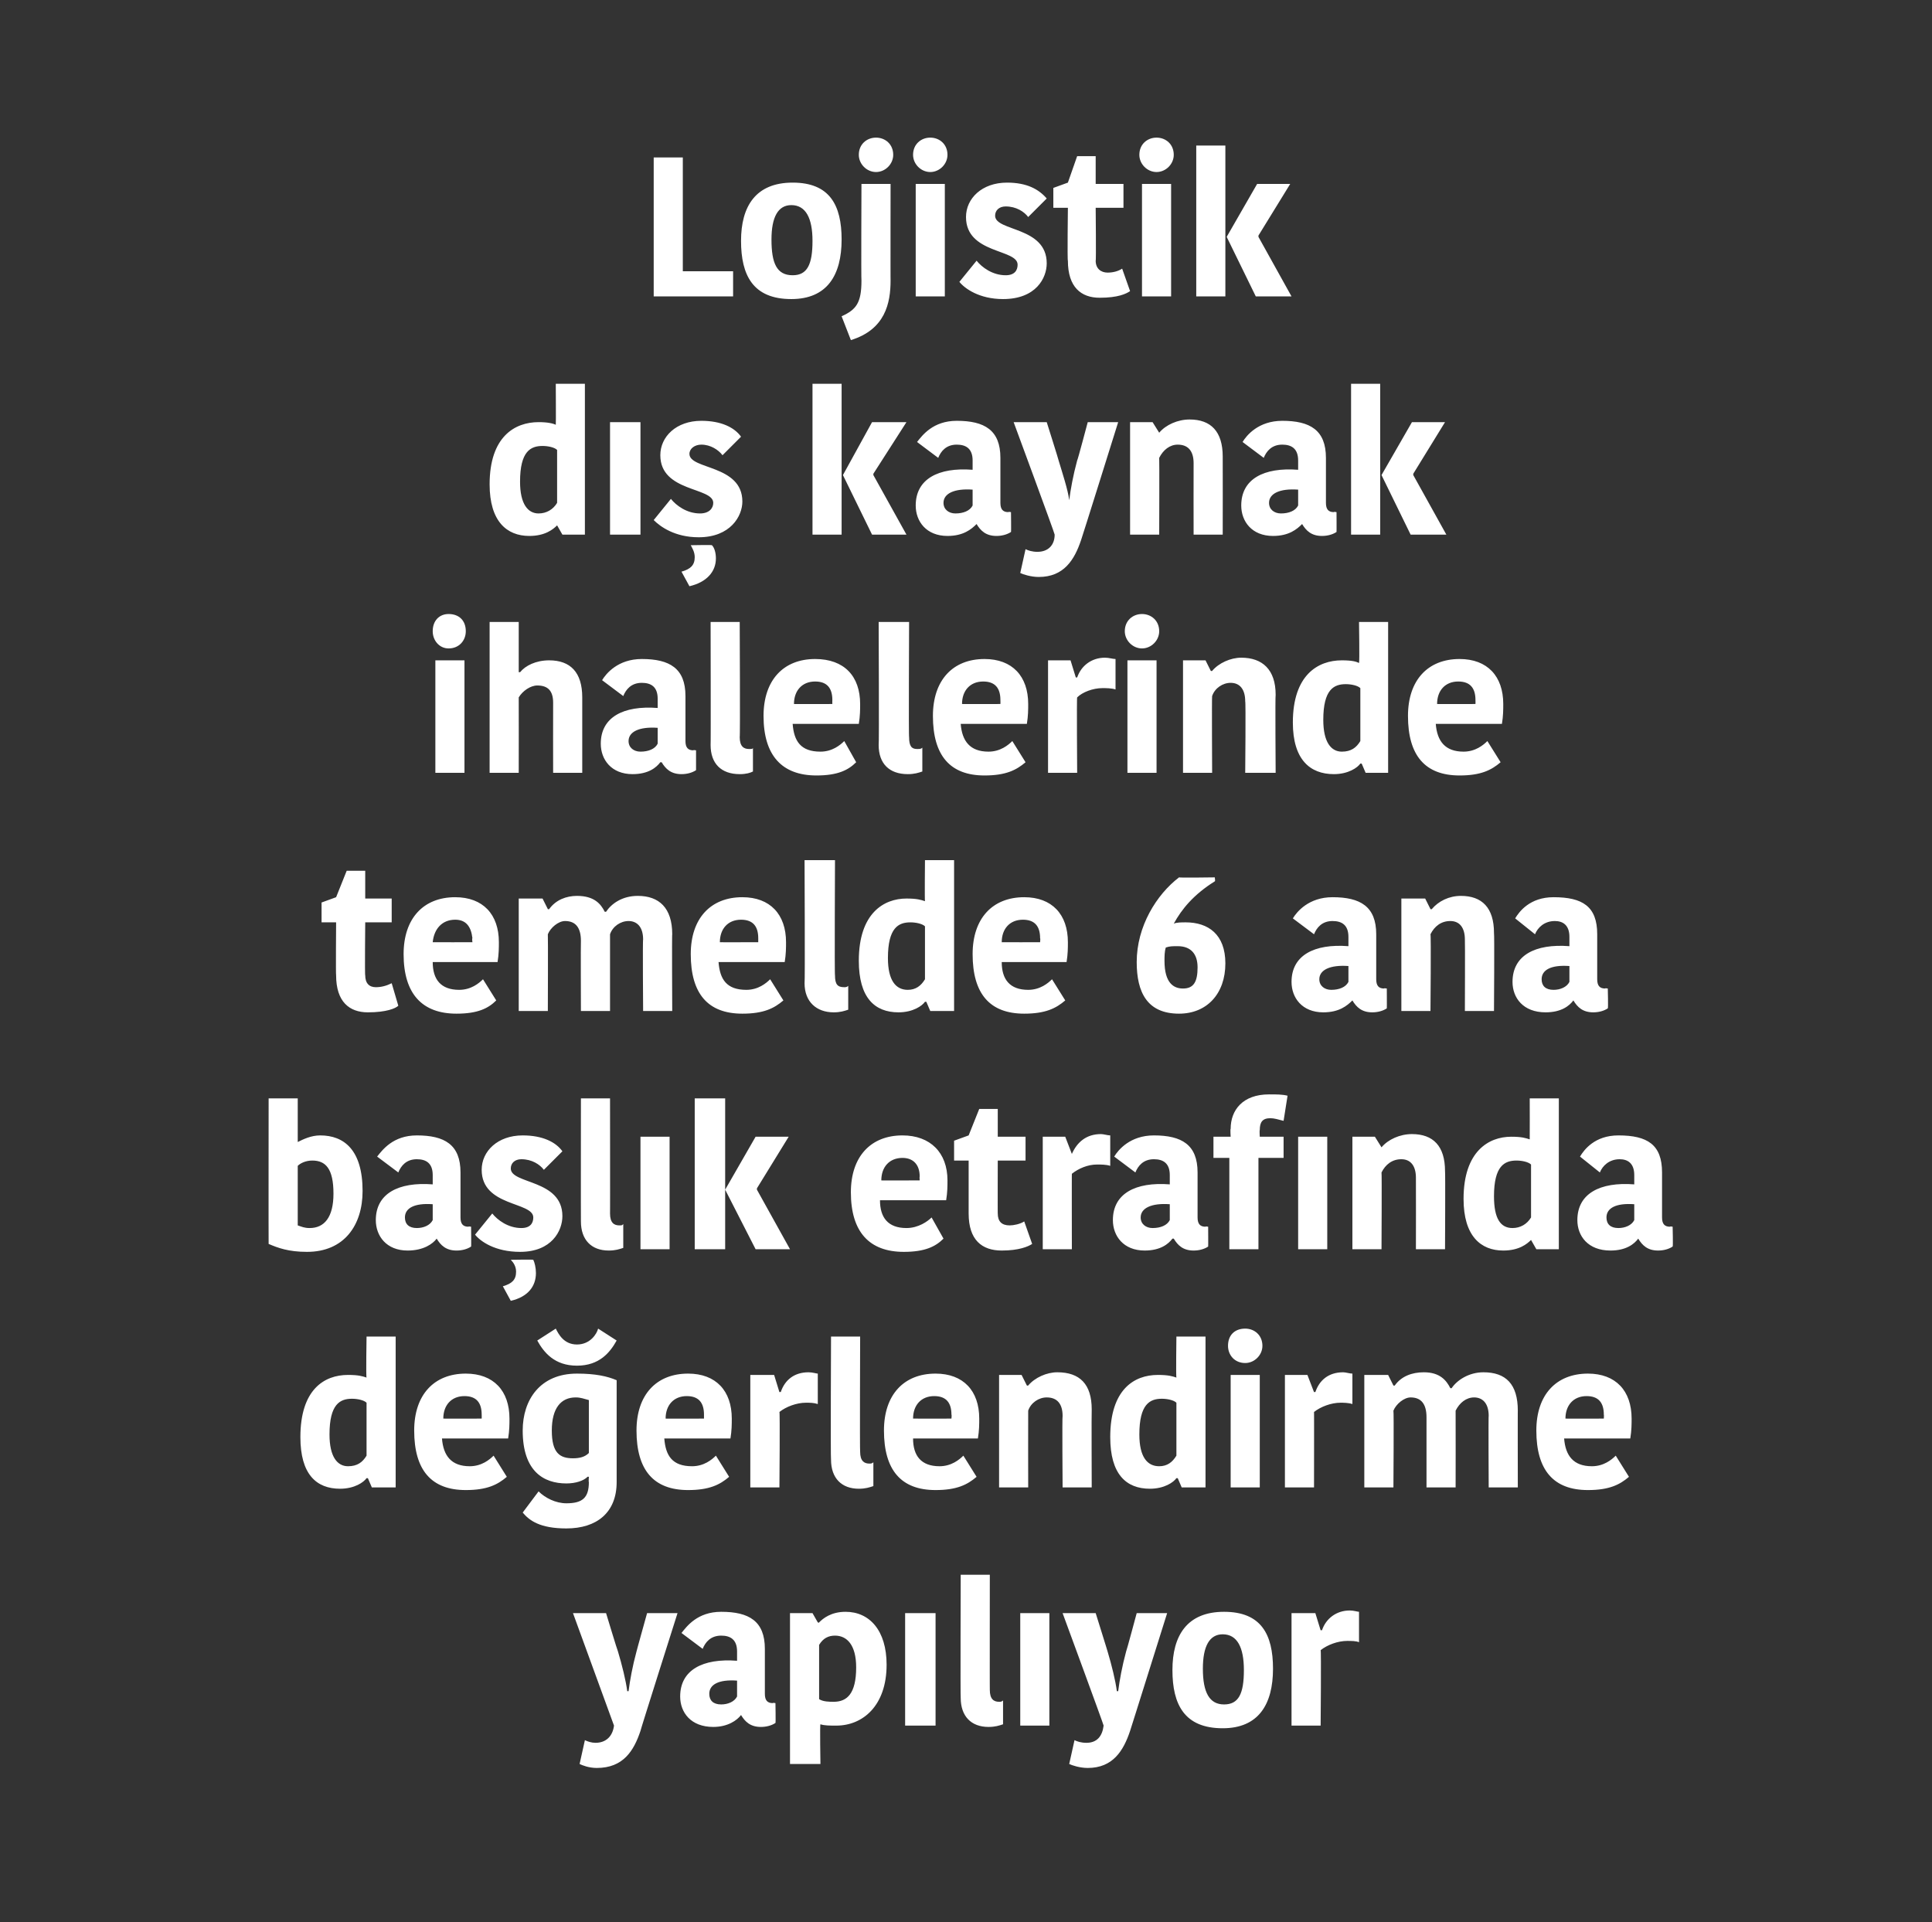 <?xml version="1.0" standalone="no"?><!DOCTYPE svg PUBLIC "-//W3C//DTD SVG 1.1//EN" "http://www.w3.org/Graphics/SVG/1.1/DTD/svg11.dtd"><svg xmlns="http://www.w3.org/2000/svg" version="1.1" width="146px" height="145.25px" viewBox="0 0 146 145.25"><rect x="0" y="0" width="146" height="145.25" fill="#333333" stroke="none"/>  <desc>Lojistik d kaynak ihalelerinde temelde 6 ana ba l k etraf nda de erlendirme yap l yor</desc>  <defs/>  <g id="Polygon149784">    <path d="M 44.2 131.5 C 44.4 131.6 44.7 131.7 45 131.7 C 45.8 131.7 46.3 131.2 46.4 130.4 C 46.39 130.37 43.3 121.9 43.3 121.9 L 45.8 121.9 C 45.8 121.9 46.68 124.81 46.7 124.8 C 47 125.8 47.3 127 47.4 127.8 C 47.4 127.8 47.5 127.8 47.5 127.8 C 47.6 127 47.8 125.9 48.1 124.8 C 48.09 124.81 48.9 121.9 48.9 121.9 L 51.2 121.9 C 51.2 121.9 48.37 130.82 48.4 130.8 C 47.9 132.3 47.1 133.6 45.1 133.6 C 44.5 133.6 44 133.4 43.8 133.3 C 43.8 133.3 44.2 131.5 44.2 131.5 Z M 55.7 127 C 54.3 126.9 53.6 127.3 53.6 128 C 53.6 128.5 53.9 128.8 54.5 128.8 C 55 128.8 55.5 128.6 55.7 128.2 C 55.7 128.2 55.7 127 55.7 127 Z M 57.8 124.6 C 57.8 124.6 57.8 128 57.8 128 C 57.8 128.5 58 128.7 58.4 128.7 C 58.4 128.66 58.6 128.7 58.6 128.7 C 58.6 128.7 58.63 130.22 58.6 130.2 C 58.3 130.4 57.9 130.5 57.5 130.5 C 56.7 130.5 56.3 130.1 56 129.6 C 56 129.6 56 129.6 56 129.6 C 55.7 130 55 130.5 53.9 130.5 C 52.2 130.5 51.4 129.4 51.4 128.2 C 51.4 126.2 53.1 125.3 55.7 125.5 C 55.7 125.5 55.7 124.8 55.7 124.8 C 55.7 123.9 55.2 123.6 54.5 123.6 C 53.7 123.6 53.3 124.1 53.1 124.6 C 53.1 124.6 51.5 123.4 51.5 123.4 C 51.9 122.9 52.7 121.8 54.5 121.8 C 56.6 121.8 57.8 122.5 57.8 124.6 Z M 63.2 130.4 C 62.7 130.4 62.3 130.4 62 130.3 C 61.95 130.31 62 133.3 62 133.3 L 59.7 133.3 L 59.7 121.9 L 61.4 121.9 L 61.8 122.6 C 61.8 122.6 61.91 122.65 61.9 122.6 C 62.2 122.3 62.8 121.8 63.9 121.8 C 65.7 121.8 67 123.2 67 125.8 C 67 128.9 65.2 130.4 63.2 130.4 Z M 63 128.6 C 64 128.6 64.7 128 64.7 126 C 64.7 124.3 64 123.6 63.1 123.6 C 62.6 123.6 62.2 123.8 61.9 124.3 C 61.9 124.3 61.9 128.4 61.9 128.4 C 62.2 128.6 62.7 128.6 63 128.6 Z M 68.4 121.9 L 70.7 121.9 L 70.7 130.4 L 68.4 130.4 L 68.4 121.9 Z M 74.8 119 C 74.8 119 74.79 127.73 74.8 127.7 C 74.8 128.4 75.1 128.6 75.5 128.6 C 75.6 128.6 75.7 128.6 75.8 128.5 C 75.8 128.5 75.8 130.3 75.8 130.3 C 75.5 130.4 75.2 130.5 74.7 130.5 C 73.4 130.5 72.6 129.7 72.6 128.3 C 72.57 128.32 72.6 119 72.6 119 L 74.8 119 Z M 77.1 121.9 L 79.3 121.9 L 79.3 130.4 L 77.1 130.4 L 77.1 121.9 Z M 81.2 131.5 C 81.4 131.6 81.7 131.7 82.1 131.7 C 82.9 131.7 83.3 131.2 83.4 130.4 C 83.42 130.37 80.3 121.9 80.3 121.9 L 82.8 121.9 C 82.8 121.9 83.71 124.81 83.7 124.8 C 84 125.8 84.3 127 84.4 127.8 C 84.4 127.8 84.5 127.8 84.5 127.8 C 84.6 127 84.8 125.9 85.1 124.8 C 85.12 124.81 85.9 121.9 85.9 121.9 L 88.2 121.9 C 88.2 121.9 85.4 130.82 85.4 130.8 C 84.9 132.3 84.1 133.6 82.2 133.6 C 81.6 133.6 81 133.4 80.8 133.3 C 80.8 133.3 81.2 131.5 81.2 131.5 Z M 92.5 128.8 C 93.6 128.8 94 128 94 126.2 C 94 124.5 93.5 123.5 92.4 123.5 C 91.4 123.5 90.9 124.4 90.9 126.1 C 90.9 127.9 91.4 128.8 92.5 128.8 Z M 88.6 126.2 C 88.6 123.6 89.7 121.8 92.5 121.8 C 95.3 121.8 96.2 123.5 96.2 126.1 C 96.2 128.8 95.1 130.6 92.4 130.6 C 89.5 130.6 88.6 128.8 88.6 126.2 Z M 102.7 124.1 C 102.5 124 102.1 124 101.8 124 C 101.1 124 100.3 124.3 99.8 124.7 C 99.85 124.66 99.8 130.4 99.8 130.4 L 97.6 130.4 L 97.6 121.9 L 99.4 121.9 L 99.8 123.2 C 99.8 123.2 99.89 123.17 99.9 123.2 C 100.2 122.3 101 121.7 102 121.7 C 102.3 121.7 102.6 121.8 102.7 121.8 C 102.7 121.8 102.7 124.1 102.7 124.1 Z " stroke="none" fill="#fff"/>  </g>  <g id="Polygon149783">    <path d="M 27.7 101 L 29.9 101 L 29.9 112.4 L 28.1 112.4 L 27.8 111.7 C 27.8 111.7 27.71 111.71 27.7 111.7 C 27.5 112 26.8 112.5 25.7 112.5 C 23.9 112.5 22.7 111.4 22.7 108.6 C 22.7 105 24.5 103.9 26.3 103.9 C 27.1 103.9 27.4 104 27.7 104.1 C 27.65 104.06 27.7 101 27.7 101 Z M 27.7 110 C 27.7 110 27.7 106 27.7 106 C 27.5 105.8 27 105.7 26.6 105.7 C 25.7 105.7 24.9 106.1 24.9 108.4 C 24.9 110.1 25.5 110.8 26.3 110.8 C 27 110.8 27.4 110.5 27.7 110 Z M 38.3 111.6 C 37.6 112.2 36.8 112.6 35.2 112.6 C 32.6 112.6 31.3 111.1 31.3 108.1 C 31.3 105.4 32.8 103.8 35.2 103.8 C 37.3 103.8 38.5 105.1 38.5 107.2 C 38.5 107.6 38.5 108.1 38.4 108.7 C 38.4 108.7 33.4 108.7 33.4 108.7 C 33.5 110 34.1 110.8 35.5 110.8 C 36.4 110.8 37 110.3 37.3 110 C 37.3 110 38.3 111.6 38.3 111.6 Z M 33.5 107.2 C 33.49 107.21 36.4 107.2 36.4 107.2 C 36.4 107.2 36.41 106.9 36.4 106.9 C 36.4 106 36 105.5 35.1 105.5 C 34.1 105.5 33.5 106.2 33.5 107.2 Z M 46.6 112 C 46.6 114.3 45.1 115.5 42.8 115.5 C 40.8 115.5 40 114.9 39.5 114.3 C 39.5 114.3 40.7 112.7 40.7 112.7 C 41.2 113.2 42 113.6 42.8 113.6 C 44 113.6 44.5 113.2 44.5 112 C 44.47 112.01 44.5 111.6 44.5 111.6 C 44.5 111.6 44.41 111.58 44.4 111.6 C 44.1 111.9 43.5 112.1 42.8 112.1 C 41.1 112.1 39.5 111.2 39.5 108.1 C 39.5 105.8 40.8 103.8 43.6 103.8 C 45 103.8 45.9 104 46.6 104.3 C 46.6 104.3 46.6 112 46.6 112 Z M 43.5 105.6 C 42.4 105.6 41.7 106.4 41.7 108.1 C 41.7 109.8 42.3 110.2 43.3 110.2 C 43.8 110.2 44.2 110.1 44.5 109.8 C 44.5 109.8 44.5 105.8 44.5 105.8 C 44.1 105.7 43.9 105.6 43.5 105.6 Z M 40.6 101.3 C 40.6 101.3 42 100.4 42 100.4 C 42.2 100.8 42.6 101.6 43.6 101.6 C 44.6 101.6 45.1 100.8 45.2 100.4 C 45.2 100.4 46.6 101.3 46.6 101.3 C 46.1 102.2 45.3 103.2 43.6 103.2 C 41.9 103.2 41.1 102.2 40.6 101.3 Z M 55.1 111.6 C 54.4 112.2 53.6 112.6 52 112.6 C 49.4 112.6 48.1 111.1 48.1 108.1 C 48.1 105.4 49.6 103.8 52 103.8 C 54.1 103.8 55.3 105.1 55.3 107.2 C 55.3 107.6 55.3 108.1 55.2 108.7 C 55.2 108.7 50.2 108.7 50.2 108.7 C 50.3 110 50.8 110.8 52.3 110.8 C 53.2 110.8 53.8 110.3 54.1 110 C 54.1 110 55.1 111.6 55.1 111.6 Z M 50.3 107.2 C 50.27 107.21 53.2 107.2 53.2 107.2 C 53.2 107.2 53.2 106.9 53.2 106.9 C 53.2 106 52.8 105.5 51.9 105.5 C 50.9 105.5 50.3 106.2 50.3 107.2 Z M 61.8 106.1 C 61.5 106 61.2 106 60.9 106 C 60.2 106 59.4 106.3 58.9 106.7 C 58.95 106.66 58.9 112.4 58.9 112.4 L 56.7 112.4 L 56.7 103.9 L 58.5 103.9 L 58.9 105.2 C 58.9 105.2 58.99 105.17 59 105.2 C 59.3 104.3 60 103.7 61.1 103.7 C 61.4 103.7 61.7 103.8 61.8 103.8 C 61.8 103.8 61.8 106.1 61.8 106.1 Z M 65 101 C 65 101 64.97 109.73 65 109.7 C 65 110.4 65.3 110.6 65.7 110.6 C 65.8 110.6 65.9 110.6 66 110.5 C 66 110.5 66 112.3 66 112.3 C 65.7 112.4 65.4 112.5 64.9 112.5 C 63.6 112.5 62.8 111.7 62.8 110.3 C 62.76 110.32 62.8 101 62.8 101 L 65 101 Z M 73.8 111.6 C 73.1 112.2 72.3 112.6 70.7 112.6 C 68.1 112.6 66.8 111.1 66.8 108.1 C 66.8 105.4 68.3 103.8 70.7 103.8 C 72.8 103.8 74 105.1 74 107.2 C 74 107.6 74 108.1 73.9 108.7 C 73.9 108.7 69 108.7 69 108.7 C 69 110 69.6 110.8 71 110.8 C 71.9 110.8 72.5 110.3 72.8 110 C 72.8 110 73.8 111.6 73.8 111.6 Z M 69 107.2 C 69 107.21 71.9 107.2 71.9 107.2 C 71.9 107.2 71.93 106.9 71.9 106.9 C 71.9 106 71.5 105.5 70.6 105.5 C 69.6 105.5 69 106.2 69 107.2 Z M 82.5 112.4 L 80.3 112.4 C 80.3 112.4 80.26 107.02 80.3 107 C 80.3 106.1 79.9 105.6 79.1 105.6 C 78.5 105.6 77.9 106 77.7 106.6 C 77.69 106.64 77.7 112.4 77.7 112.4 L 75.5 112.4 L 75.5 103.9 L 77.2 103.9 L 77.6 104.7 C 77.6 104.7 77.7 104.72 77.7 104.7 C 78.2 104.1 79.1 103.7 79.9 103.7 C 81.6 103.7 82.5 104.6 82.5 106.5 C 82.48 106.54 82.5 112.4 82.5 112.4 Z M 88.9 101 L 91.1 101 L 91.1 112.4 L 89.3 112.4 L 89 111.7 C 89 111.7 88.92 111.71 88.9 111.7 C 88.7 112 88 112.5 86.9 112.5 C 85.1 112.5 83.9 111.4 83.9 108.6 C 83.9 105 85.7 103.9 87.5 103.9 C 88.3 103.9 88.6 104 88.9 104.1 C 88.86 104.06 88.9 101 88.9 101 Z M 88.9 110 C 88.9 110 88.9 106 88.9 106 C 88.7 105.8 88.2 105.7 87.8 105.7 C 86.9 105.7 86.1 106.1 86.1 108.4 C 86.1 110.1 86.7 110.8 87.6 110.8 C 88.2 110.8 88.6 110.5 88.9 110 Z M 93 103.9 L 95.2 103.9 L 95.2 112.4 L 93 112.4 L 93 103.9 Z M 94.1 100.4 C 94.8 100.4 95.4 100.9 95.4 101.7 C 95.4 102.4 94.8 103 94.1 103 C 93.3 103 92.8 102.4 92.8 101.7 C 92.8 100.9 93.3 100.4 94.1 100.4 Z M 102.2 106.1 C 101.9 106 101.5 106 101.3 106 C 100.6 106 99.8 106.3 99.3 106.7 C 99.31 106.66 99.3 112.4 99.3 112.4 L 97.1 112.4 L 97.1 103.9 L 98.8 103.9 L 99.3 105.2 C 99.3 105.2 99.36 105.17 99.4 105.2 C 99.7 104.3 100.4 103.7 101.5 103.7 C 101.7 103.7 102 103.8 102.2 103.8 C 102.2 103.8 102.2 106.1 102.2 106.1 Z M 112.1 103.7 C 113.8 103.7 114.7 104.6 114.7 106.6 C 114.69 106.55 114.7 112.4 114.7 112.4 L 112.5 112.4 C 112.5 112.4 112.47 106.96 112.5 107 C 112.5 106 112 105.6 111.4 105.6 C 110.8 105.6 110.3 106 110 106.6 C 110.01 106.61 110 112.4 110 112.4 L 107.8 112.4 C 107.8 112.4 107.8 107.12 107.8 107.1 C 107.8 106.1 107.4 105.6 106.6 105.6 C 106.1 105.6 105.5 106.1 105.3 106.6 C 105.34 106.64 105.3 112.4 105.3 112.4 L 103.1 112.4 L 103.1 103.9 L 104.9 103.9 L 105.3 104.7 C 105.3 104.7 105.37 104.72 105.4 104.7 C 105.9 104 106.7 103.7 107.6 103.7 C 108.8 103.7 109.3 104.3 109.6 104.9 C 109.6 104.9 109.7 104.9 109.7 104.9 C 110.1 104.3 111 103.7 112.1 103.7 Z M 123.1 111.6 C 122.4 112.2 121.6 112.6 120 112.6 C 117.4 112.6 116.1 111.1 116.1 108.1 C 116.1 105.4 117.6 103.8 120 103.8 C 122.1 103.8 123.3 105.1 123.3 107.2 C 123.3 107.6 123.3 108.1 123.2 108.7 C 123.2 108.7 118.2 108.7 118.2 108.7 C 118.3 110 118.9 110.8 120.3 110.8 C 121.2 110.8 121.8 110.3 122.1 110 C 122.1 110 123.1 111.6 123.1 111.6 Z M 118.3 107.2 C 118.29 107.21 121.2 107.2 121.2 107.2 C 121.2 107.2 121.22 106.9 121.2 106.9 C 121.2 106 120.8 105.5 119.9 105.5 C 118.9 105.5 118.3 106.2 118.3 107.2 Z " stroke="none" fill="#fff"/>  </g>  <g id="Polygon149782">    <path d="M 20.3 83 L 22.5 83 L 22.5 86.3 C 22.5 86.3 22.54 86.3 22.5 86.3 C 22.9 86.1 23.5 85.8 24.2 85.8 C 26 85.8 27.4 86.9 27.4 90 C 27.4 92.6 26 94.6 23.2 94.6 C 21.8 94.6 21 94.3 20.3 94 C 20.29 94.01 20.3 83 20.3 83 Z M 25.2 90.2 C 25.2 88.3 24.6 87.7 23.6 87.7 C 23.1 87.7 22.7 87.9 22.5 88.1 C 22.5 88.1 22.5 92.6 22.5 92.6 C 22.8 92.7 23 92.8 23.4 92.8 C 24.5 92.8 25.2 92 25.2 90.2 Z M 32.7 91 C 31.3 90.9 30.6 91.3 30.6 92 C 30.6 92.5 30.9 92.8 31.5 92.8 C 32 92.8 32.5 92.6 32.7 92.2 C 32.7 92.2 32.7 91 32.7 91 Z M 34.8 88.6 C 34.8 88.6 34.8 92 34.8 92 C 34.8 92.5 35 92.7 35.4 92.7 C 35.39 92.66 35.6 92.7 35.6 92.7 C 35.6 92.7 35.62 94.22 35.6 94.2 C 35.3 94.4 34.9 94.5 34.5 94.5 C 33.7 94.5 33.3 94.1 33 93.6 C 33 93.6 33 93.6 33 93.6 C 32.7 94 32 94.5 30.8 94.5 C 29.2 94.5 28.4 93.4 28.4 92.2 C 28.4 90.2 30.1 89.3 32.7 89.5 C 32.7 89.5 32.7 88.8 32.7 88.8 C 32.7 87.9 32.2 87.6 31.5 87.6 C 30.7 87.6 30.3 88.1 30.1 88.6 C 30.1 88.6 28.5 87.4 28.5 87.4 C 28.9 86.9 29.7 85.8 31.5 85.8 C 33.6 85.8 34.8 86.5 34.8 88.6 Z M 36.4 88.4 C 36.4 87 37.6 85.8 39.5 85.8 C 41 85.8 42 86.3 42.5 87 C 42.5 87 41.1 88.4 41.1 88.4 C 40.8 88 40.2 87.6 39.4 87.6 C 38.9 87.6 38.6 87.9 38.6 88.3 C 38.6 89.5 42.5 89.1 42.5 91.9 C 42.5 93 41.7 94.6 39.3 94.6 C 37.4 94.6 36.3 93.8 35.9 93.3 C 35.9 93.3 37.2 91.7 37.2 91.7 C 37.6 92.2 38.4 92.8 39.4 92.8 C 40.1 92.8 40.3 92.4 40.3 92 C 40.3 90.8 36.4 91.2 36.4 88.4 Z M 38.6 98.3 C 38.6 98.3 38 97.2 38 97.2 C 38.7 97 39 96.7 39 96.1 C 39 95.7 38.8 95.4 38.6 95.2 C 38.64 95.23 38.6 95.2 38.6 95.2 C 38.6 95.2 40.3 95.17 40.3 95.2 C 40.4 95.4 40.5 95.8 40.5 96.2 C 40.5 97.2 39.9 98 38.6 98.3 Z M 46.1 83 C 46.1 83 46.11 91.73 46.1 91.7 C 46.1 92.4 46.4 92.6 46.8 92.6 C 47 92.6 47 92.6 47.1 92.5 C 47.1 92.5 47.1 94.3 47.1 94.3 C 46.8 94.4 46.5 94.5 46 94.5 C 44.7 94.5 43.9 93.7 43.9 92.3 C 43.89 92.32 43.9 83 43.9 83 L 46.1 83 Z M 48.4 85.9 L 50.6 85.9 L 50.6 94.4 L 48.4 94.4 L 48.4 85.9 Z M 54.8 94.4 L 52.5 94.4 L 52.5 83 L 54.8 83 L 54.8 94.4 Z M 54.8 89.9 L 57.1 85.9 L 59.6 85.9 L 57.2 89.8 L 57.2 89.9 L 59.7 94.4 L 57.1 94.4 L 54.8 89.9 L 54.8 89.9 Z M 71.3 93.6 C 70.7 94.2 69.9 94.6 68.3 94.6 C 65.7 94.6 64.3 93.1 64.3 90.1 C 64.3 87.4 65.8 85.8 68.2 85.8 C 70.3 85.8 71.6 87.1 71.6 89.2 C 71.6 89.6 71.6 90.1 71.5 90.7 C 71.5 90.7 66.5 90.7 66.5 90.7 C 66.5 92 67.1 92.8 68.5 92.8 C 69.4 92.8 70.1 92.3 70.4 92 C 70.4 92 71.3 93.6 71.3 93.6 Z M 66.6 89.2 C 66.55 89.21 69.5 89.2 69.5 89.2 C 69.5 89.2 69.48 88.9 69.5 88.9 C 69.5 88 69 87.5 68.2 87.5 C 67.2 87.5 66.6 88.2 66.6 89.2 Z M 73.2 91.7 C 73.2 91.69 73.2 87.7 73.2 87.7 L 72.1 87.7 L 72.1 86.2 L 73.2 85.8 L 74 83.8 L 75.4 83.8 L 75.4 85.9 L 77.5 85.9 L 77.5 87.7 L 75.4 87.7 C 75.4 87.7 75.39 91.75 75.4 91.7 C 75.4 92.3 75.7 92.6 76.3 92.6 C 76.6 92.6 77.1 92.5 77.4 92.3 C 77.4 92.3 78 94 78 94 C 77.7 94.2 77 94.5 75.7 94.5 C 74.2 94.5 73.2 93.7 73.2 91.7 Z M 83.9 88.1 C 83.6 88 83.2 88 82.9 88 C 82.2 88 81.5 88.3 81 88.7 C 80.99 88.66 81 94.4 81 94.4 L 78.8 94.4 L 78.8 85.9 L 80.5 85.9 L 81 87.2 C 81 87.2 81.03 87.17 81 87.2 C 81.4 86.3 82.1 85.7 83.2 85.7 C 83.4 85.7 83.7 85.8 83.9 85.8 C 83.9 85.8 83.9 88.1 83.9 88.1 Z M 88.4 91 C 87 90.9 86.2 91.3 86.2 92 C 86.2 92.5 86.6 92.8 87.1 92.8 C 87.7 92.8 88.2 92.6 88.4 92.2 C 88.4 92.2 88.4 91 88.4 91 Z M 90.5 88.6 C 90.5 88.6 90.5 92 90.5 92 C 90.5 92.5 90.7 92.7 91.1 92.7 C 91.07 92.66 91.3 92.7 91.3 92.7 C 91.3 92.7 91.31 94.22 91.3 94.2 C 91 94.4 90.6 94.5 90.2 94.5 C 89.4 94.5 89 94.1 88.7 93.6 C 88.7 93.6 88.6 93.6 88.6 93.6 C 88.3 94 87.7 94.5 86.5 94.5 C 84.9 94.5 84.1 93.4 84.1 92.2 C 84.1 90.2 85.8 89.3 88.4 89.5 C 88.4 89.5 88.4 88.8 88.4 88.8 C 88.4 87.9 87.9 87.6 87.2 87.6 C 86.4 87.6 86 88.1 85.8 88.6 C 85.8 88.6 84.2 87.4 84.2 87.4 C 84.5 86.9 85.4 85.8 87.2 85.8 C 89.3 85.8 90.5 86.5 90.5 88.6 Z M 97 84.7 C 96.6 84.6 96.3 84.5 96 84.5 C 95.4 84.5 95.2 84.8 95.2 85.4 C 95.17 85.39 95.2 85.9 95.2 85.9 L 97 85.9 L 97 87.5 L 95.1 87.5 L 95.1 94.4 L 92.9 94.4 L 92.9 87.5 L 91.7 87.5 L 91.7 85.9 L 93 85.9 C 93 85.9 92.96 85.33 93 85.3 C 93 83.9 93.9 82.7 95.9 82.7 C 96.5 82.7 96.9 82.7 97.3 82.8 C 97.3 82.8 97 84.7 97 84.7 Z M 98.1 85.9 L 100.3 85.9 L 100.3 94.4 L 98.1 94.4 L 98.1 85.9 Z M 109.2 94.4 L 107 94.4 C 107 94.4 107.01 89.02 107 89 C 107 88.1 106.6 87.6 105.9 87.6 C 105.2 87.6 104.7 88 104.4 88.6 C 104.43 88.64 104.4 94.4 104.4 94.4 L 102.2 94.4 L 102.2 85.9 L 103.9 85.9 L 104.4 86.7 C 104.4 86.7 104.45 86.72 104.4 86.7 C 104.9 86.1 105.8 85.7 106.7 85.7 C 108.3 85.7 109.2 86.6 109.2 88.5 C 109.23 88.54 109.2 94.4 109.2 94.4 Z M 115.6 83 L 117.8 83 L 117.8 94.4 L 116.1 94.4 L 115.7 93.7 C 115.7 93.7 115.67 93.71 115.7 93.7 C 115.4 94 114.8 94.5 113.6 94.5 C 111.9 94.5 110.6 93.4 110.6 90.6 C 110.6 87 112.5 85.9 114.2 85.9 C 115 85.9 115.3 86 115.6 86.1 C 115.61 86.06 115.6 83 115.6 83 Z M 115.7 92 C 115.7 92 115.7 88 115.7 88 C 115.5 87.8 115 87.7 114.6 87.7 C 113.7 87.7 112.9 88.1 112.9 90.4 C 112.9 92.1 113.4 92.8 114.3 92.8 C 114.9 92.8 115.4 92.5 115.7 92 Z M 123.5 91 C 122.1 90.9 121.4 91.3 121.4 92 C 121.4 92.5 121.7 92.8 122.3 92.8 C 122.8 92.8 123.3 92.6 123.5 92.2 C 123.5 92.2 123.5 91 123.5 91 Z M 125.6 88.6 C 125.6 88.6 125.6 92 125.6 92 C 125.6 92.5 125.8 92.7 126.2 92.7 C 126.21 92.66 126.4 92.7 126.4 92.7 C 126.4 92.7 126.44 94.22 126.4 94.2 C 126.1 94.4 125.7 94.5 125.3 94.5 C 124.5 94.5 124.1 94.1 123.8 93.6 C 123.8 93.6 123.8 93.6 123.8 93.6 C 123.5 94 122.9 94.5 121.7 94.5 C 120 94.5 119.2 93.4 119.2 92.2 C 119.2 90.2 120.9 89.3 123.5 89.5 C 123.5 89.5 123.5 88.8 123.5 88.8 C 123.5 87.9 123 87.6 122.4 87.6 C 121.6 87.6 121.1 88.1 120.9 88.6 C 120.9 88.6 119.4 87.4 119.4 87.4 C 119.7 86.9 120.5 85.8 122.3 85.8 C 124.5 85.8 125.6 86.5 125.6 88.6 Z " stroke="none" fill="#fff"/>  </g>  <g id="Polygon149781">    <path d="M 25.4 73.7 C 25.37 73.69 25.4 69.7 25.4 69.7 L 24.3 69.7 L 24.3 68.2 L 25.4 67.8 L 26.2 65.8 L 27.6 65.8 L 27.6 67.9 L 29.6 67.9 L 29.6 69.7 L 27.6 69.7 C 27.6 69.7 27.56 73.75 27.6 73.7 C 27.6 74.3 27.9 74.6 28.4 74.6 C 28.8 74.6 29.2 74.5 29.6 74.3 C 29.6 74.3 30.1 76 30.1 76 C 29.9 76.2 29.2 76.5 27.8 76.5 C 26.4 76.5 25.4 75.7 25.4 73.7 Z M 37.5 75.6 C 36.9 76.2 36.1 76.6 34.5 76.6 C 31.9 76.6 30.5 75.1 30.5 72.1 C 30.5 69.4 32 67.8 34.4 67.8 C 36.5 67.8 37.7 69.1 37.7 71.2 C 37.7 71.6 37.7 72.1 37.6 72.7 C 37.6 72.7 32.7 72.7 32.7 72.7 C 32.7 74 33.3 74.8 34.7 74.8 C 35.6 74.8 36.2 74.3 36.5 74 C 36.5 74 37.5 75.6 37.5 75.6 Z M 32.7 71.2 C 32.74 71.21 35.7 71.2 35.7 71.2 C 35.7 71.2 35.66 70.9 35.7 70.9 C 35.6 70 35.2 69.5 34.4 69.5 C 33.4 69.5 32.8 70.2 32.7 71.2 Z M 48.2 67.7 C 49.8 67.7 50.8 68.6 50.8 70.6 C 50.77 70.55 50.8 76.4 50.8 76.4 L 48.6 76.4 C 48.6 76.4 48.56 70.96 48.6 71 C 48.6 70 48.1 69.6 47.5 69.6 C 46.9 69.6 46.3 70 46.1 70.6 C 46.1 70.61 46.1 76.4 46.1 76.4 L 43.9 76.4 C 43.9 76.4 43.88 71.12 43.9 71.1 C 43.9 70.1 43.5 69.6 42.7 69.6 C 42.2 69.6 41.6 70.1 41.4 70.6 C 41.42 70.64 41.4 76.4 41.4 76.4 L 39.2 76.4 L 39.2 67.9 L 41 67.9 L 41.4 68.7 C 41.4 68.7 41.45 68.72 41.5 68.7 C 42 68 42.8 67.7 43.6 67.7 C 44.9 67.7 45.4 68.3 45.7 68.9 C 45.7 68.9 45.8 68.9 45.8 68.9 C 46.2 68.3 47 67.7 48.2 67.7 Z M 59.2 75.6 C 58.5 76.2 57.7 76.6 56.1 76.6 C 53.5 76.6 52.2 75.1 52.2 72.1 C 52.2 69.4 53.7 67.8 56.1 67.8 C 58.2 67.8 59.4 69.1 59.4 71.2 C 59.4 71.6 59.4 72.1 59.3 72.7 C 59.3 72.7 54.3 72.7 54.3 72.7 C 54.4 74 54.9 74.8 56.4 74.8 C 57.3 74.8 57.9 74.3 58.2 74 C 58.2 74 59.2 75.6 59.2 75.6 Z M 54.4 71.2 C 54.37 71.21 57.3 71.2 57.3 71.2 C 57.3 71.2 57.3 70.9 57.3 70.9 C 57.3 70 56.9 69.5 56 69.5 C 55 69.5 54.4 70.2 54.4 71.2 Z M 63.1 65 C 63.1 65 63.06 73.73 63.1 73.7 C 63.1 74.4 63.3 74.6 63.8 74.6 C 63.9 74.6 64 74.6 64.1 74.5 C 64.1 74.5 64.1 76.3 64.1 76.3 C 63.8 76.4 63.5 76.5 63 76.5 C 61.7 76.5 60.8 75.7 60.8 74.3 C 60.84 74.32 60.8 65 60.8 65 L 63.1 65 Z M 69.9 65 L 72.1 65 L 72.1 76.4 L 70.3 76.4 L 70 75.7 C 70 75.7 69.93 75.71 69.9 75.7 C 69.7 76 69 76.5 67.9 76.5 C 66.1 76.5 64.9 75.4 64.9 72.6 C 64.9 69 66.8 67.9 68.5 67.9 C 69.3 67.9 69.6 68 69.9 68.1 C 69.87 68.06 69.9 65 69.9 65 Z M 69.9 74 C 69.9 74 69.9 70 69.9 70 C 69.7 69.8 69.2 69.7 68.8 69.7 C 67.9 69.7 67.1 70.1 67.1 72.4 C 67.1 74.1 67.7 74.8 68.6 74.8 C 69.2 74.8 69.6 74.5 69.9 74 Z M 80.5 75.6 C 79.8 76.2 79 76.6 77.4 76.6 C 74.8 76.6 73.5 75.1 73.5 72.1 C 73.5 69.4 75 67.8 77.4 67.8 C 79.5 67.8 80.7 69.1 80.7 71.2 C 80.7 71.6 80.7 72.1 80.6 72.7 C 80.6 72.7 75.7 72.7 75.7 72.7 C 75.7 74 76.3 74.8 77.7 74.8 C 78.6 74.8 79.2 74.3 79.5 74 C 79.5 74 80.5 75.6 80.5 75.6 Z M 75.7 71.2 C 75.7 71.21 78.6 71.2 78.6 71.2 C 78.6 71.2 78.63 70.9 78.6 70.9 C 78.6 70 78.2 69.5 77.3 69.5 C 76.3 69.5 75.7 70.2 75.7 71.2 Z M 88.7 69.8 C 88.9 69.7 89.3 69.7 89.6 69.7 C 91.3 69.7 92.6 70.6 92.6 72.8 C 92.6 75.1 91.2 76.6 89.1 76.6 C 86.7 76.6 85.9 75 85.9 72.7 C 85.9 70 87.4 67.6 89.1 66.3 C 89.11 66.34 91.8 66.3 91.8 66.3 C 91.8 66.3 91.85 66.62 91.8 66.6 C 90.2 67.6 89.3 68.7 88.7 69.8 C 88.7 69.8 88.7 69.8 88.7 69.8 Z M 88.1 71.6 C 88 71.9 88 72.3 88 72.6 C 88 74.3 88.7 74.7 89.4 74.7 C 90.2 74.7 90.5 74.2 90.5 73.1 C 90.5 72.1 90 71.5 89 71.5 C 88.6 71.5 88.4 71.5 88.1 71.6 Z M 101.9 73 C 100.5 72.9 99.7 73.3 99.7 74 C 99.7 74.5 100.1 74.8 100.6 74.8 C 101.2 74.8 101.7 74.6 101.9 74.2 C 101.9 74.2 101.9 73 101.9 73 Z M 104 70.6 C 104 70.6 104 74 104 74 C 104 74.5 104.2 74.7 104.6 74.7 C 104.57 74.66 104.8 74.7 104.8 74.7 C 104.8 74.7 104.81 76.22 104.8 76.2 C 104.5 76.4 104.1 76.5 103.7 76.5 C 102.9 76.5 102.5 76.1 102.2 75.6 C 102.2 75.6 102.2 75.6 102.2 75.6 C 101.8 76 101.2 76.5 100 76.5 C 98.4 76.5 97.6 75.4 97.6 74.2 C 97.6 72.2 99.3 71.3 101.9 71.5 C 101.9 71.5 101.9 70.8 101.9 70.8 C 101.9 69.9 101.4 69.6 100.7 69.6 C 99.9 69.6 99.5 70.1 99.3 70.6 C 99.3 70.6 97.7 69.4 97.7 69.4 C 98 68.9 98.9 67.8 100.7 67.8 C 102.8 67.8 104 68.5 104 70.6 Z M 112.9 76.4 L 110.7 76.4 C 110.7 76.4 110.72 71.02 110.7 71 C 110.7 70.1 110.3 69.6 109.6 69.6 C 108.9 69.6 108.4 70 108.1 70.6 C 108.15 70.64 108.1 76.4 108.1 76.4 L 105.9 76.4 L 105.9 67.9 L 107.7 67.9 L 108.1 68.7 C 108.1 68.7 108.16 68.72 108.2 68.7 C 108.7 68.1 109.5 67.7 110.4 67.7 C 112 67.7 112.9 68.6 112.9 70.5 C 112.94 70.54 112.9 76.4 112.9 76.4 Z M 118.6 73 C 117.2 72.9 116.5 73.3 116.5 74 C 116.5 74.5 116.8 74.8 117.4 74.8 C 117.9 74.8 118.4 74.6 118.6 74.2 C 118.6 74.2 118.6 73 118.6 73 Z M 120.7 70.6 C 120.7 70.6 120.7 74 120.7 74 C 120.7 74.5 120.9 74.7 121.3 74.7 C 121.3 74.66 121.5 74.7 121.5 74.7 C 121.5 74.7 121.54 76.22 121.5 76.2 C 121.2 76.4 120.8 76.5 120.4 76.5 C 119.6 76.5 119.2 76.1 118.9 75.6 C 118.9 75.6 118.9 75.6 118.9 75.6 C 118.6 76 118 76.5 116.8 76.5 C 115.1 76.5 114.3 75.4 114.3 74.2 C 114.3 72.2 116 71.3 118.6 71.5 C 118.6 71.5 118.6 70.8 118.6 70.8 C 118.6 69.9 118.1 69.6 117.5 69.6 C 116.7 69.6 116.2 70.1 116 70.6 C 116 70.6 114.5 69.4 114.5 69.4 C 114.8 68.9 115.6 67.8 117.4 67.8 C 119.6 67.8 120.7 68.5 120.7 70.6 Z " stroke="none" fill="#fff"/>  </g>  <g id="Polygon149780">    <path d="M 32.9 49.9 L 35.1 49.9 L 35.1 58.4 L 32.9 58.4 L 32.9 49.9 Z M 33.9 46.4 C 34.7 46.4 35.2 46.9 35.2 47.7 C 35.2 48.4 34.7 49 33.9 49 C 33.2 49 32.7 48.4 32.7 47.7 C 32.7 46.9 33.2 46.4 33.9 46.4 Z M 44 52.7 C 44 52.69 44 58.4 44 58.4 L 41.8 58.4 C 41.8 58.4 41.79 53.14 41.8 53.1 C 41.8 52.2 41.4 51.8 40.6 51.8 C 40.1 51.8 39.5 52.2 39.2 52.7 C 39.21 52.72 39.2 58.4 39.2 58.4 L 37 58.4 L 37 47 L 39.2 47 L 39.2 50.8 C 39.2 50.8 39.27 50.78 39.3 50.8 C 39.7 50.3 40.5 49.9 41.5 49.9 C 43.1 49.9 44 50.8 44 52.7 Z M 49.7 55 C 48.3 54.9 47.5 55.3 47.5 56 C 47.5 56.5 47.9 56.8 48.4 56.8 C 49 56.8 49.5 56.6 49.7 56.2 C 49.7 56.2 49.7 55 49.7 55 Z M 51.8 52.6 C 51.8 52.6 51.8 56 51.8 56 C 51.8 56.5 52 56.7 52.4 56.7 C 52.37 56.66 52.6 56.7 52.6 56.7 C 52.6 56.7 52.6 58.22 52.6 58.2 C 52.3 58.4 51.9 58.5 51.5 58.5 C 50.7 58.5 50.3 58.1 50 57.6 C 50 57.6 49.9 57.6 49.9 57.6 C 49.6 58 49 58.5 47.8 58.5 C 46.2 58.5 45.4 57.4 45.4 56.2 C 45.4 54.2 47.1 53.3 49.7 53.5 C 49.7 53.5 49.7 52.8 49.7 52.8 C 49.7 51.9 49.2 51.6 48.5 51.6 C 47.7 51.6 47.3 52.1 47.1 52.6 C 47.1 52.6 45.5 51.4 45.5 51.4 C 45.8 50.9 46.7 49.8 48.5 49.8 C 50.6 49.8 51.8 50.5 51.8 52.6 Z M 55.9 47 C 55.9 47 55.94 55.73 55.9 55.7 C 55.9 56.4 56.2 56.6 56.6 56.6 C 56.8 56.6 56.9 56.6 56.9 56.5 C 56.9 56.5 56.9 58.3 56.9 58.3 C 56.7 58.4 56.4 58.5 55.9 58.5 C 54.5 58.5 53.7 57.7 53.7 56.3 C 53.72 56.32 53.7 47 53.7 47 L 55.9 47 Z M 64.7 57.6 C 64.1 58.2 63.3 58.6 61.7 58.6 C 59.1 58.6 57.7 57.1 57.7 54.1 C 57.7 51.4 59.2 49.8 61.6 49.8 C 63.8 49.8 65 51.1 65 53.2 C 65 53.6 65 54.1 64.9 54.7 C 64.9 54.7 59.9 54.7 59.9 54.7 C 60 56 60.5 56.8 62 56.8 C 62.9 56.8 63.5 56.3 63.8 56 C 63.8 56 64.7 57.6 64.7 57.6 Z M 60 53.2 C 59.97 53.21 62.9 53.2 62.9 53.2 C 62.9 53.2 62.89 52.9 62.9 52.9 C 62.9 52 62.5 51.5 61.6 51.5 C 60.6 51.5 60 52.2 60 53.2 Z M 68.7 47 C 68.7 47 68.66 55.73 68.7 55.7 C 68.7 56.4 68.9 56.6 69.3 56.6 C 69.5 56.6 69.6 56.6 69.7 56.5 C 69.7 56.5 69.7 58.3 69.7 58.3 C 69.4 58.4 69.1 58.5 68.6 58.5 C 67.2 58.5 66.4 57.7 66.4 56.3 C 66.44 56.32 66.4 47 66.4 47 L 68.7 47 Z M 77.5 57.6 C 76.8 58.2 76 58.6 74.4 58.6 C 71.8 58.6 70.5 57.1 70.5 54.1 C 70.5 51.4 72 49.8 74.4 49.8 C 76.5 49.8 77.7 51.1 77.7 53.2 C 77.7 53.6 77.7 54.1 77.6 54.7 C 77.6 54.7 72.6 54.7 72.6 54.7 C 72.7 56 73.3 56.8 74.7 56.8 C 75.6 56.8 76.2 56.3 76.5 56 C 76.5 56 77.5 57.6 77.5 57.6 Z M 72.7 53.2 C 72.68 53.21 75.6 53.2 75.6 53.2 C 75.6 53.2 75.61 52.9 75.6 52.9 C 75.6 52 75.2 51.5 74.3 51.5 C 73.3 51.5 72.7 52.2 72.7 53.2 Z M 84.3 52.1 C 84 52 83.6 52 83.3 52 C 82.6 52 81.8 52.3 81.4 52.7 C 81.36 52.66 81.4 58.4 81.4 58.4 L 79.2 58.4 L 79.2 49.9 L 80.9 49.9 L 81.3 51.2 C 81.3 51.2 81.4 51.17 81.4 51.2 C 81.7 50.3 82.5 49.7 83.5 49.7 C 83.8 49.7 84.1 49.8 84.3 49.8 C 84.3 49.8 84.3 52.1 84.3 52.1 Z M 85.2 49.9 L 87.4 49.9 L 87.4 58.4 L 85.2 58.4 L 85.2 49.9 Z M 86.3 46.4 C 87 46.4 87.6 46.9 87.6 47.7 C 87.6 48.4 87 49 86.3 49 C 85.6 49 85 48.4 85 47.7 C 85 46.9 85.6 46.4 86.3 46.4 Z M 96.4 58.4 L 94.1 58.4 C 94.1 58.4 94.15 53.02 94.1 53 C 94.1 52.1 93.7 51.6 93 51.6 C 92.4 51.6 91.8 52 91.6 52.6 C 91.57 52.64 91.6 58.4 91.6 58.4 L 89.4 58.4 L 89.4 49.9 L 91.1 49.9 L 91.5 50.7 C 91.5 50.7 91.59 50.72 91.6 50.7 C 92.1 50.1 93 49.7 93.8 49.7 C 95.4 49.7 96.4 50.6 96.4 52.5 C 96.36 52.54 96.4 58.4 96.4 58.4 Z M 102.7 47 L 104.9 47 L 104.9 58.4 L 103.2 58.4 L 102.9 57.7 C 102.9 57.7 102.8 57.71 102.8 57.7 C 102.6 58 101.9 58.5 100.8 58.5 C 99 58.5 97.7 57.4 97.7 54.6 C 97.7 51 99.6 49.9 101.4 49.9 C 102.2 49.9 102.5 50 102.7 50.1 C 102.75 50.06 102.7 47 102.7 47 Z M 102.8 56 C 102.8 56 102.8 52 102.8 52 C 102.6 51.8 102.1 51.7 101.7 51.7 C 100.8 51.7 100 52.1 100 54.4 C 100 56.1 100.6 56.8 101.4 56.8 C 102.1 56.8 102.5 56.5 102.8 56 Z M 113.4 57.6 C 112.7 58.2 111.9 58.6 110.3 58.6 C 107.7 58.6 106.4 57.1 106.4 54.1 C 106.4 51.4 107.9 49.8 110.3 49.8 C 112.4 49.8 113.6 51.1 113.6 53.2 C 113.6 53.6 113.6 54.1 113.5 54.7 C 113.5 54.7 108.5 54.7 108.5 54.7 C 108.6 56 109.2 56.8 110.6 56.8 C 111.5 56.8 112.1 56.3 112.4 56 C 112.4 56 113.4 57.6 113.4 57.6 Z M 108.6 53.2 C 108.58 53.21 111.5 53.2 111.5 53.2 C 111.5 53.2 111.51 52.9 111.5 52.9 C 111.5 52 111.1 51.5 110.2 51.5 C 109.2 51.5 108.6 52.2 108.6 53.2 Z " stroke="none" fill="#fff"/>  </g>  <g id="Polygon149779">    <path d="M 42 29 L 44.2 29 L 44.2 40.4 L 42.5 40.4 L 42.1 39.7 C 42.1 39.7 42.08 39.71 42.1 39.7 C 41.8 40 41.2 40.5 40 40.5 C 38.3 40.5 37 39.4 37 36.6 C 37 33 38.9 31.9 40.7 31.9 C 41.4 31.9 41.8 32 42 32.1 C 42.02 32.06 42 29 42 29 Z M 42.1 38 C 42.1 38 42.1 34 42.1 34 C 41.9 33.8 41.4 33.7 41 33.7 C 40.1 33.7 39.3 34.1 39.3 36.4 C 39.3 38.1 39.9 38.8 40.7 38.8 C 41.3 38.8 41.8 38.5 42.1 38 Z M 46.1 31.9 L 48.4 31.9 L 48.4 40.4 L 46.1 40.4 L 46.1 31.9 Z M 49.9 34.4 C 49.9 33 51.1 31.8 53 31.8 C 54.5 31.8 55.5 32.3 56 33 C 56 33 54.6 34.4 54.6 34.4 C 54.3 34 53.7 33.6 53 33.6 C 52.5 33.6 52.1 33.9 52.1 34.3 C 52.1 35.5 56.1 35.1 56.1 37.9 C 56.1 39 55.2 40.6 52.8 40.6 C 51 40.6 49.9 39.8 49.4 39.3 C 49.4 39.3 50.7 37.7 50.7 37.7 C 51.1 38.2 51.9 38.8 52.9 38.8 C 53.6 38.8 53.9 38.4 53.9 38 C 53.9 36.8 49.9 37.2 49.9 34.4 Z M 52.1 44.3 C 52.1 44.3 51.5 43.2 51.5 43.2 C 52.2 43 52.5 42.7 52.5 42.1 C 52.5 41.7 52.3 41.4 52.2 41.2 C 52.16 41.23 52.2 41.2 52.2 41.2 C 52.2 41.2 53.82 41.17 53.8 41.2 C 54 41.4 54.1 41.8 54.1 42.2 C 54.1 43.2 53.4 44 52.1 44.3 Z M 63.6 40.4 L 61.4 40.4 L 61.4 29 L 63.6 29 L 63.6 40.4 Z M 63.7 35.9 L 65.9 31.9 L 68.5 31.9 L 66 35.8 L 66 35.9 L 68.5 40.4 L 65.9 40.4 L 63.7 35.9 L 63.7 35.9 Z M 73.5 37 C 72.1 36.9 71.3 37.3 71.3 38 C 71.3 38.5 71.7 38.8 72.2 38.8 C 72.8 38.8 73.3 38.6 73.5 38.2 C 73.5 38.2 73.5 37 73.5 37 Z M 75.6 34.6 C 75.6 34.6 75.6 38 75.6 38 C 75.6 38.5 75.8 38.7 76.2 38.7 C 76.18 38.66 76.4 38.7 76.4 38.7 C 76.4 38.7 76.42 40.22 76.4 40.2 C 76.1 40.4 75.7 40.5 75.3 40.5 C 74.5 40.5 74.1 40.1 73.8 39.6 C 73.8 39.6 73.8 39.6 73.8 39.6 C 73.4 40 72.8 40.5 71.6 40.5 C 70 40.5 69.2 39.4 69.2 38.2 C 69.2 36.2 70.9 35.3 73.5 35.5 C 73.5 35.5 73.5 34.8 73.5 34.8 C 73.5 33.9 73 33.6 72.3 33.6 C 71.5 33.6 71.1 34.1 70.9 34.6 C 70.9 34.6 69.3 33.4 69.3 33.4 C 69.7 32.9 70.5 31.8 72.3 31.8 C 74.4 31.8 75.6 32.5 75.6 34.6 Z M 77.5 41.5 C 77.7 41.6 78 41.7 78.4 41.7 C 79.2 41.7 79.7 41.2 79.7 40.4 C 79.73 40.37 76.6 31.9 76.6 31.9 L 79.1 31.9 C 79.1 31.9 80.02 34.81 80 34.8 C 80.3 35.8 80.7 37 80.8 37.8 C 80.8 37.8 80.8 37.8 80.8 37.8 C 80.9 37 81.1 35.9 81.4 34.8 C 81.43 34.81 82.2 31.9 82.2 31.9 L 84.5 31.9 C 84.5 31.9 81.71 40.82 81.7 40.8 C 81.2 42.3 80.4 43.6 78.5 43.6 C 77.9 43.6 77.3 43.4 77.1 43.3 C 77.1 43.3 77.5 41.5 77.5 41.5 Z M 92.4 40.4 L 90.2 40.4 C 90.2 40.4 90.19 35.02 90.2 35 C 90.2 34.1 89.8 33.6 89 33.6 C 88.4 33.6 87.9 34 87.6 34.6 C 87.62 34.64 87.6 40.4 87.6 40.4 L 85.4 40.4 L 85.4 31.9 L 87.1 31.9 L 87.6 32.7 C 87.6 32.7 87.63 32.72 87.6 32.7 C 88.1 32.1 89 31.7 89.9 31.7 C 91.5 31.7 92.4 32.6 92.4 34.5 C 92.41 34.54 92.4 40.4 92.4 40.4 Z M 98.1 37 C 96.7 36.9 95.9 37.3 95.9 38 C 95.9 38.5 96.3 38.8 96.8 38.8 C 97.4 38.8 97.9 38.6 98.1 38.2 C 98.1 38.2 98.1 37 98.1 37 Z M 100.2 34.6 C 100.2 34.6 100.2 38 100.2 38 C 100.2 38.5 100.4 38.7 100.8 38.7 C 100.77 38.66 101 38.7 101 38.7 C 101 38.7 101.01 40.22 101 40.2 C 100.7 40.4 100.3 40.5 99.9 40.5 C 99.1 40.5 98.7 40.1 98.4 39.6 C 98.4 39.6 98.4 39.6 98.4 39.6 C 98 40 97.4 40.5 96.2 40.5 C 94.6 40.5 93.8 39.4 93.8 38.2 C 93.8 36.2 95.5 35.3 98.1 35.5 C 98.1 35.5 98.1 34.8 98.1 34.8 C 98.1 33.9 97.6 33.6 96.9 33.6 C 96.1 33.6 95.7 34.1 95.5 34.6 C 95.5 34.6 93.9 33.4 93.9 33.4 C 94.2 32.9 95.1 31.8 96.9 31.8 C 99 31.8 100.2 32.5 100.2 34.6 Z M 104.3 40.4 L 102.1 40.4 L 102.1 29 L 104.3 29 L 104.3 40.4 Z M 104.4 35.9 L 106.7 31.9 L 109.2 31.9 L 106.8 35.8 L 106.8 35.9 L 109.3 40.4 L 106.6 40.4 L 104.4 35.9 L 104.4 35.9 Z " stroke="none" fill="#fff"/>  </g>  <g id="Polygon149778">    <path d="M 51.6 11.9 L 51.6 20.5 L 55.4 20.5 L 55.4 22.4 L 49.4 22.4 L 49.4 11.9 L 51.6 11.9 Z M 59.9 20.8 C 61 20.8 61.4 20 61.4 18.2 C 61.4 16.5 60.9 15.5 59.8 15.5 C 58.8 15.5 58.3 16.4 58.3 18.1 C 58.3 19.9 58.7 20.8 59.9 20.8 Z M 56 18.2 C 56 15.6 57.1 13.8 59.9 13.8 C 62.7 13.8 63.6 15.5 63.6 18.1 C 63.6 20.8 62.5 22.6 59.8 22.6 C 56.9 22.6 56 20.8 56 18.2 Z M 63.6 23.9 C 64.7 23.4 65.1 22.9 65.1 21.2 C 65.07 21.16 65.1 13.9 65.1 13.9 L 67.3 13.9 C 67.3 13.9 67.29 21.23 67.3 21.2 C 67.3 22.9 66.9 24.9 64.3 25.7 C 64.3 25.7 63.6 23.9 63.6 23.9 Z M 66.2 10.4 C 66.9 10.4 67.5 10.9 67.5 11.7 C 67.5 12.4 66.9 13 66.2 13 C 65.5 13 64.9 12.4 64.9 11.7 C 64.9 10.9 65.5 10.4 66.2 10.4 Z M 69.2 13.9 L 71.4 13.9 L 71.4 22.4 L 69.2 22.4 L 69.2 13.9 Z M 70.3 10.4 C 71 10.4 71.6 10.9 71.6 11.7 C 71.6 12.4 71 13 70.3 13 C 69.6 13 69 12.4 69 11.7 C 69 10.9 69.6 10.4 70.3 10.4 Z M 73 16.4 C 73 15 74.2 13.8 76.1 13.8 C 77.6 13.8 78.5 14.3 79.1 15 C 79.1 15 77.7 16.4 77.7 16.4 C 77.4 16 76.8 15.6 76 15.6 C 75.5 15.6 75.2 15.9 75.2 16.3 C 75.2 17.5 79.1 17.1 79.1 19.9 C 79.1 21 78.3 22.6 75.8 22.6 C 74 22.6 72.9 21.8 72.5 21.3 C 72.5 21.3 73.8 19.7 73.8 19.7 C 74.2 20.2 75 20.8 76 20.8 C 76.7 20.8 76.9 20.4 76.9 20 C 76.9 18.8 73 19.2 73 16.4 Z M 80.7 19.7 C 80.65 19.69 80.7 15.7 80.7 15.7 L 79.6 15.7 L 79.6 14.2 L 80.7 13.8 L 81.4 11.8 L 82.8 11.8 L 82.8 13.9 L 84.9 13.9 L 84.9 15.7 L 82.8 15.7 C 82.8 15.7 82.84 19.75 82.8 19.7 C 82.8 20.3 83.2 20.6 83.7 20.6 C 84.1 20.6 84.5 20.5 84.8 20.3 C 84.8 20.3 85.4 22 85.4 22 C 85.1 22.2 84.5 22.5 83.1 22.5 C 81.7 22.5 80.7 21.7 80.7 19.7 Z M 86.3 13.9 L 88.5 13.9 L 88.5 22.4 L 86.3 22.4 L 86.3 13.9 Z M 87.4 10.4 C 88.1 10.4 88.7 10.9 88.7 11.7 C 88.7 12.4 88.1 13 87.4 13 C 86.7 13 86.1 12.4 86.1 11.7 C 86.1 10.9 86.7 10.4 87.4 10.4 Z M 92.6 22.4 L 90.4 22.4 L 90.4 11 L 92.6 11 L 92.6 22.4 Z M 92.7 17.9 L 95 13.9 L 97.5 13.9 L 95.1 17.8 L 95.1 17.9 L 97.6 22.4 L 94.9 22.4 L 92.7 17.9 L 92.7 17.9 Z " stroke="none" fill="#fff"/>  </g></svg>